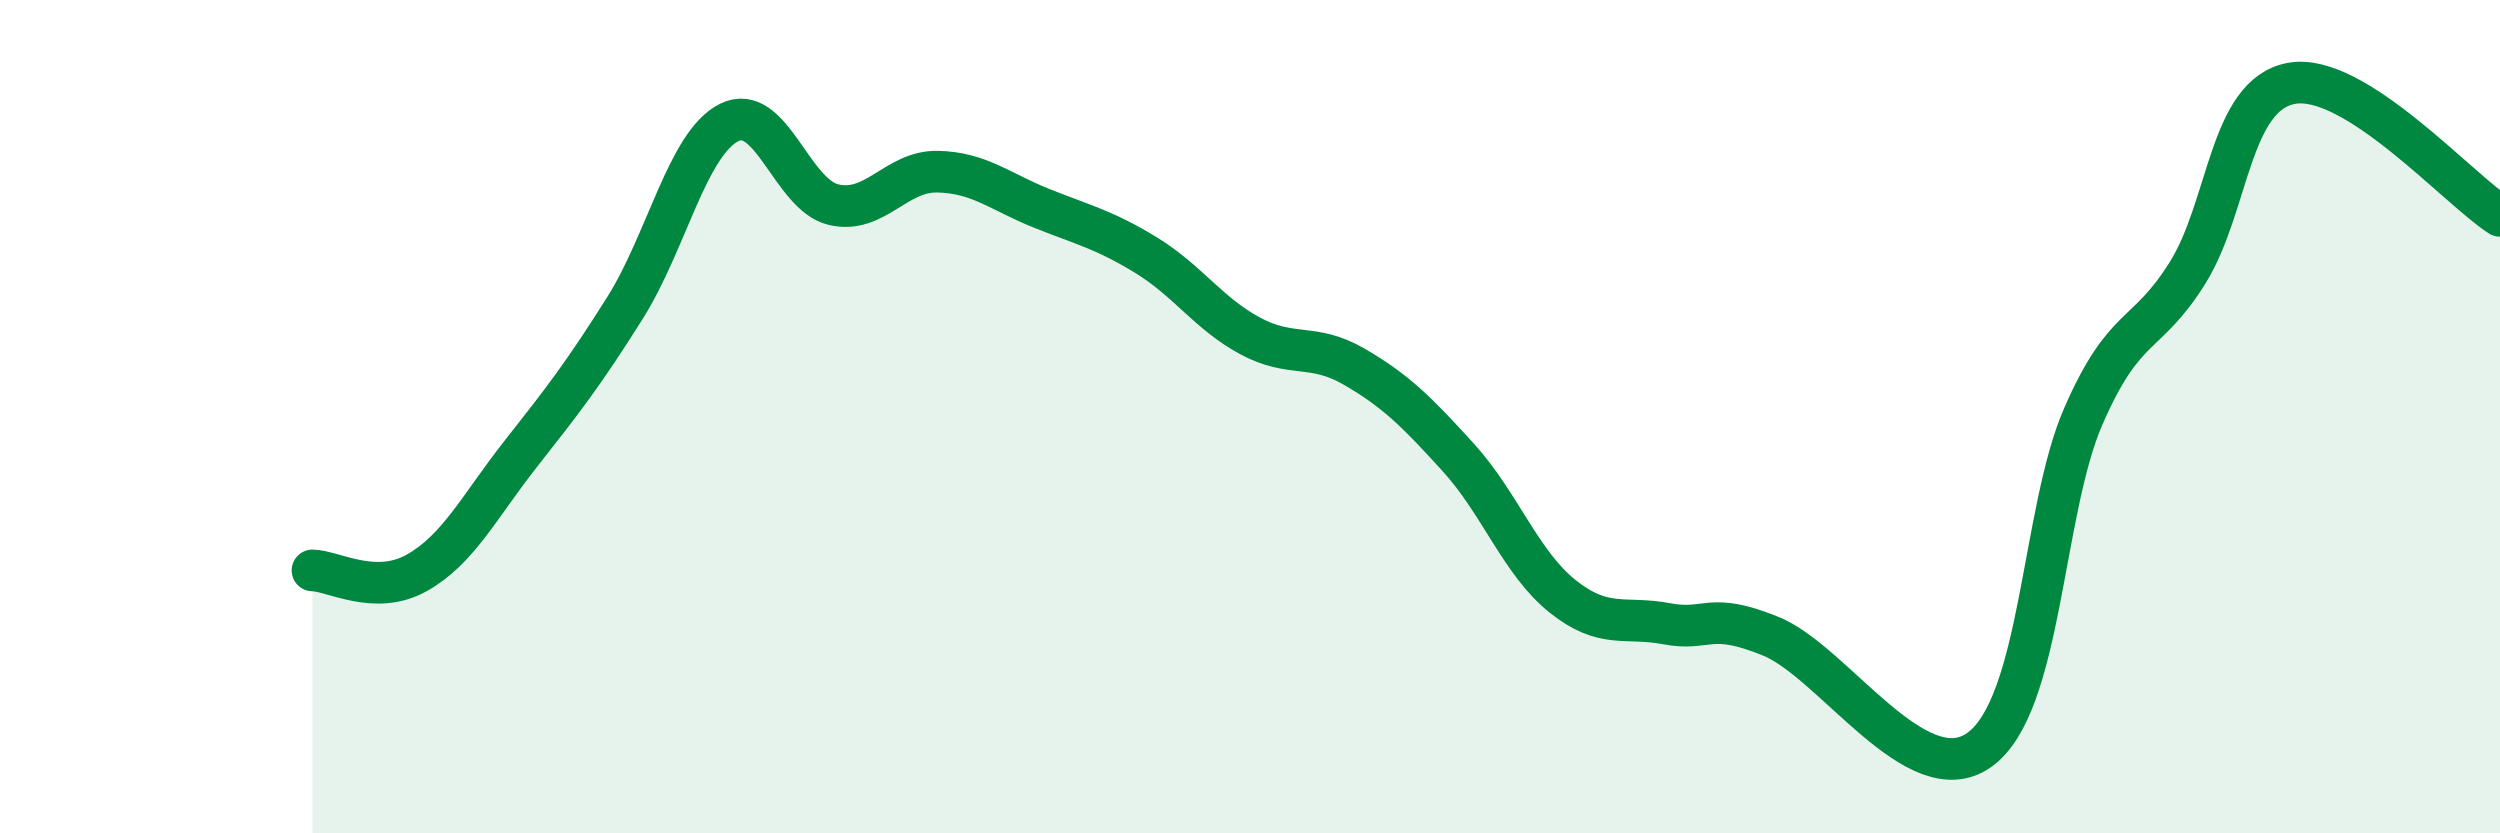 
    <svg width="60" height="20" viewBox="0 0 60 20" xmlns="http://www.w3.org/2000/svg">
      <path
        d="M 7.5,13.69 C 8,13.7 9,14.31 10,13.75 C 11,13.19 11.5,12.16 12.5,10.89 C 13.5,9.62 14,8.98 15,7.39 C 16,5.8 16.5,3.44 17.5,2.94 C 18.5,2.44 19,4.67 20,4.91 C 21,5.15 21.5,4.1 22.5,4.12 C 23.5,4.14 24,4.6 25,5 C 26,5.4 26.5,5.51 27.5,6.12 C 28.5,6.73 29,7.52 30,8.06 C 31,8.6 31.5,8.22 32.5,8.8 C 33.5,9.38 34,9.88 35,10.98 C 36,12.08 36.5,13.51 37.5,14.31 C 38.5,15.11 39,14.78 40,14.97 C 41,15.16 41,14.66 42.5,15.27 C 44,15.88 46,19.06 47.5,18 C 49,16.94 49,12.28 50,9.99 C 51,7.7 51.5,8.15 52.5,6.55 C 53.5,4.95 53.5,2.27 55,2 C 56.5,1.73 59,4.54 60,5.18L60 20L7.5 20Z"
        fill="#008740"
        opacity="0.1"
        stroke-linecap="round"
        stroke-linejoin="round"
      />
      <path
        d="M 7.5,13.69 C 8,13.7 9,14.31 10,13.75 C 11,13.19 11.5,12.16 12.5,10.89 C 13.5,9.62 14,8.98 15,7.39 C 16,5.8 16.5,3.44 17.5,2.94 C 18.5,2.44 19,4.67 20,4.91 C 21,5.15 21.5,4.1 22.5,4.12 C 23.5,4.14 24,4.6 25,5 C 26,5.4 26.5,5.51 27.5,6.12 C 28.5,6.73 29,7.52 30,8.06 C 31,8.6 31.5,8.22 32.5,8.8 C 33.5,9.38 34,9.88 35,10.98 C 36,12.08 36.5,13.51 37.5,14.31 C 38.5,15.11 39,14.78 40,14.97 C 41,15.16 41,14.66 42.5,15.27 C 44,15.88 46,19.06 47.5,18 C 49,16.94 49,12.28 50,9.99 C 51,7.7 51.5,8.15 52.5,6.55 C 53.5,4.95 53.5,2.27 55,2 C 56.5,1.73 59,4.54 60,5.18"
        stroke="#008740"
        stroke-width="1"
        fill="none"
        stroke-linecap="round"
        stroke-linejoin="round"
      />
    </svg>
  